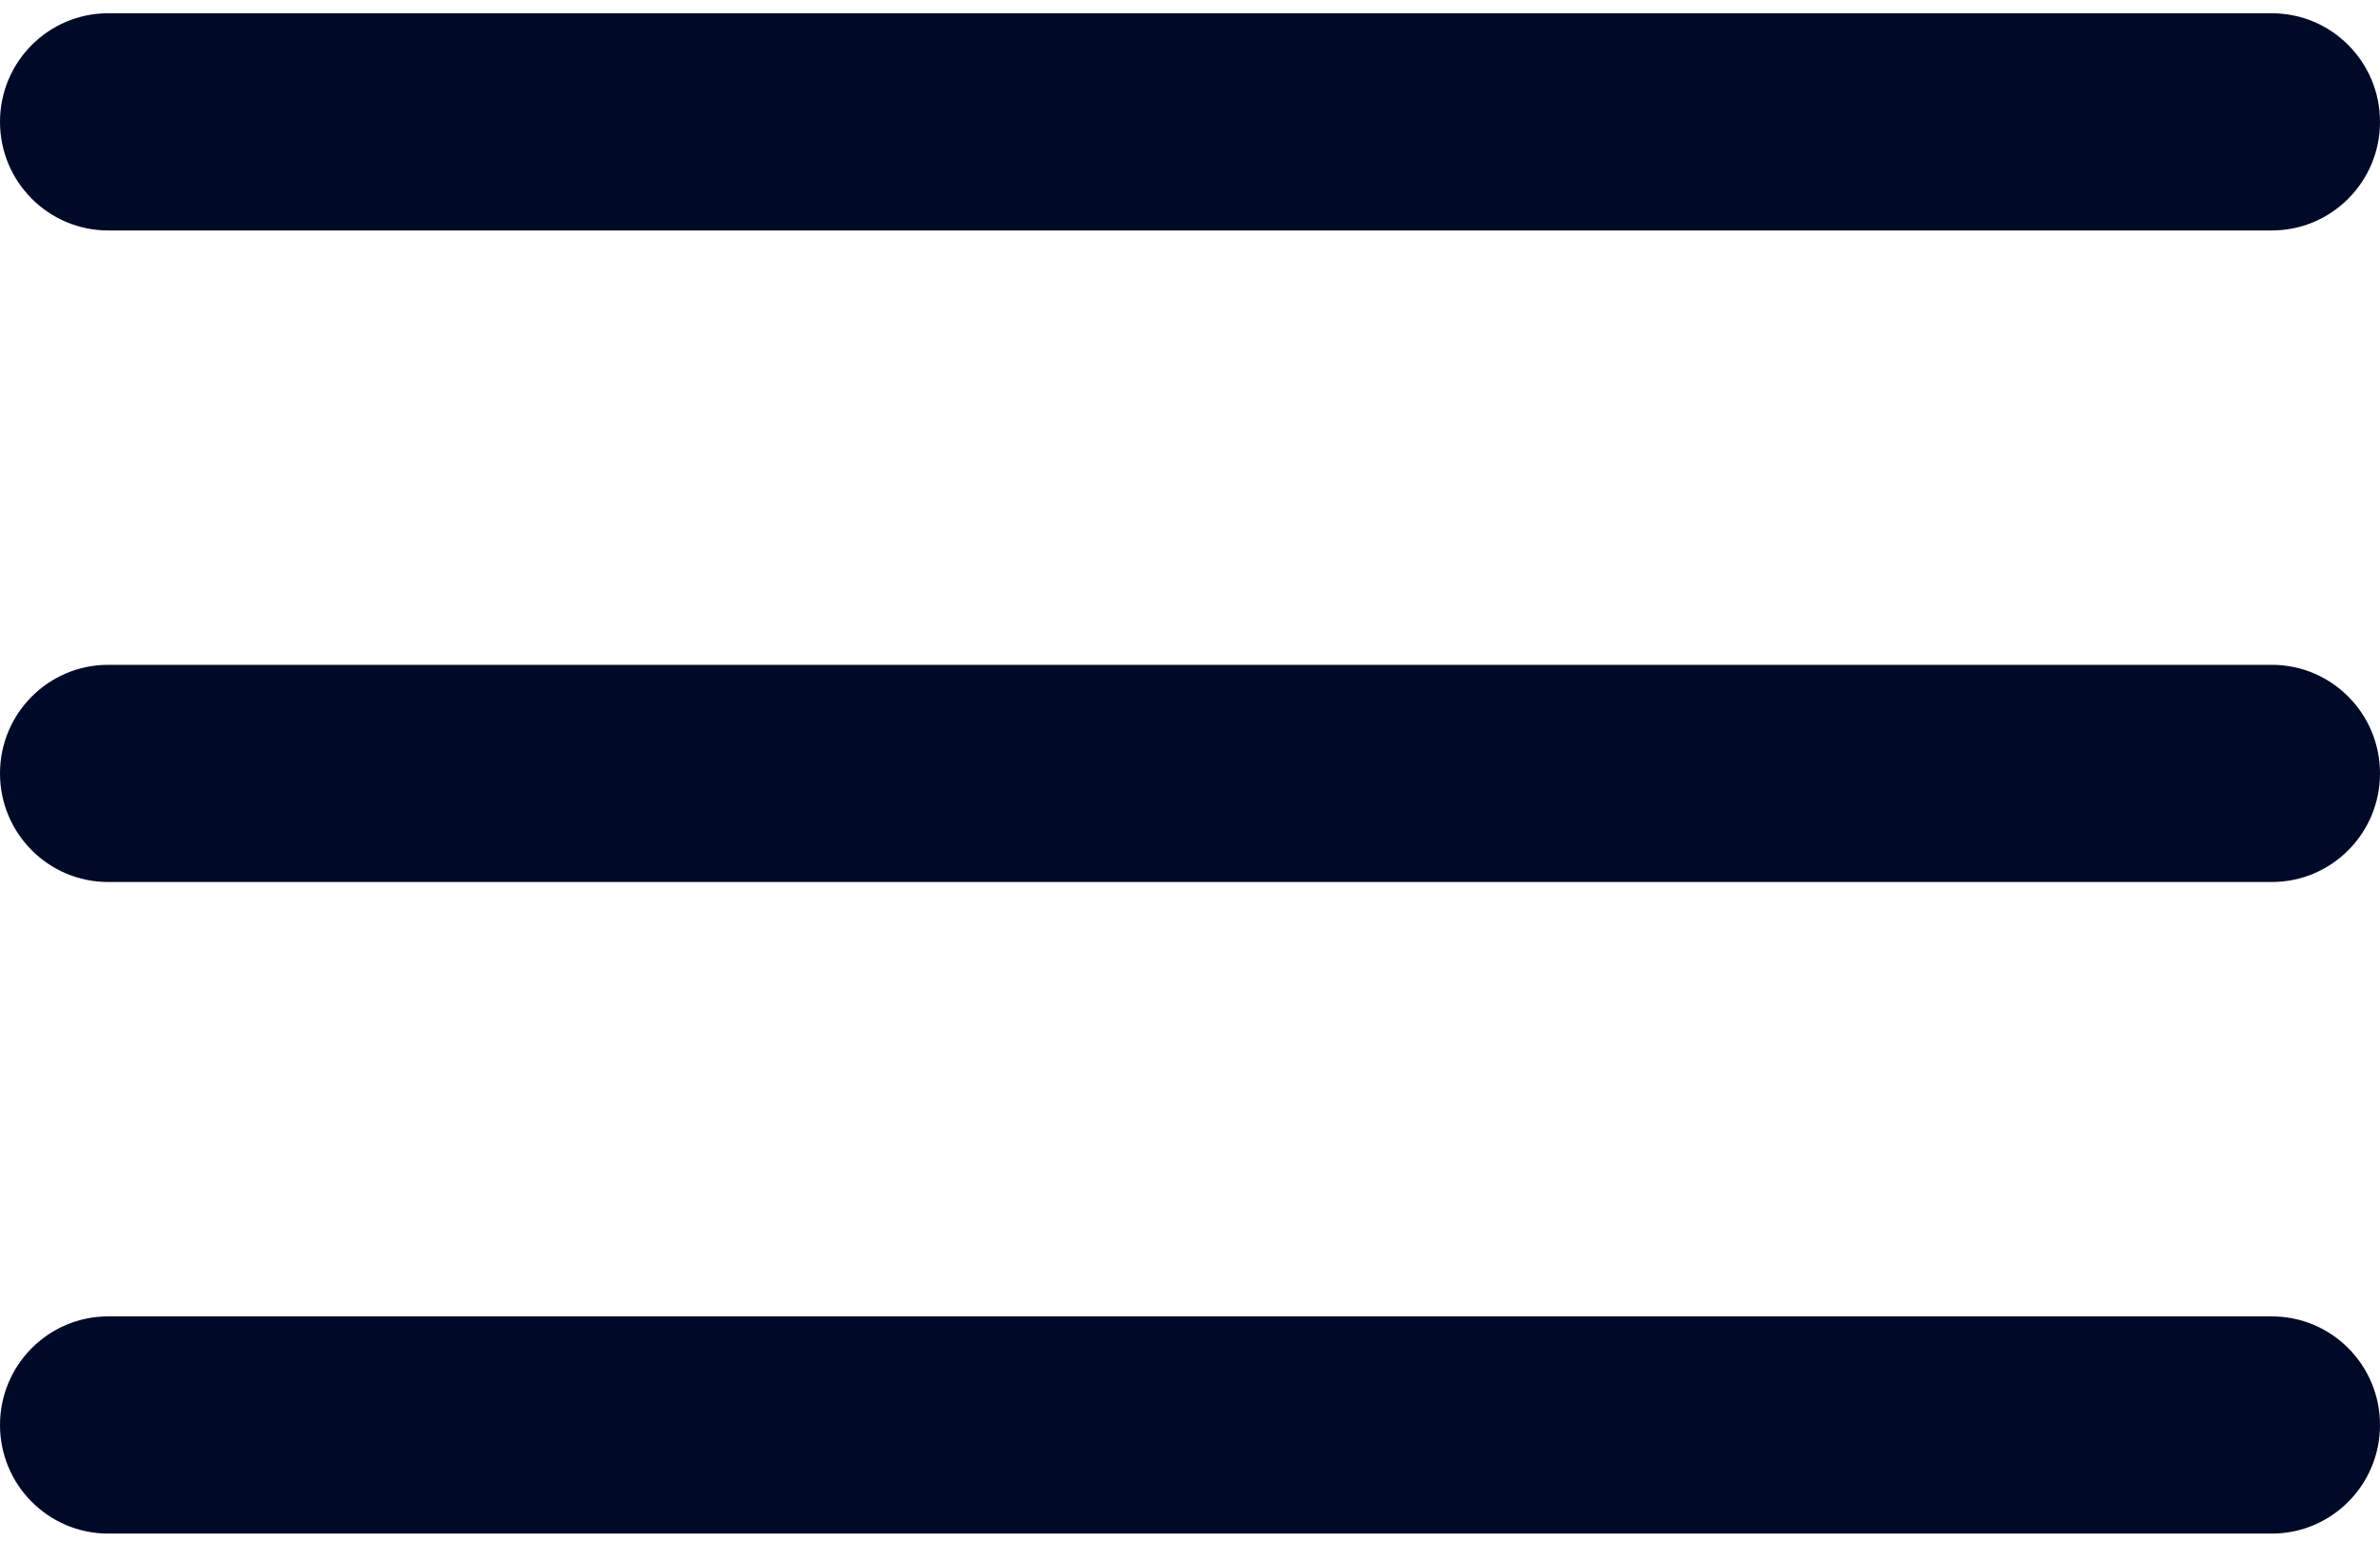 <?xml version="1.0" encoding="UTF-8"?> <svg xmlns="http://www.w3.org/2000/svg" width="108" height="70" viewBox="0 0 108 70" fill="none"> <path d="M4.909 0.602C2.198 0.602 0 2.808 0 5.53C0 8.252 2.198 10.459 4.909 10.459H103.091C105.802 10.459 108 8.252 108 5.53C108 2.808 105.802 0.602 103.091 0.602H4.909Z" fill="#000927"></path> <path d="M0 35.102C0 32.38 2.198 30.173 4.909 30.173H103.091C105.802 30.173 108 32.38 108 35.102C108 37.824 105.802 40.03 103.091 40.03H4.909C2.198 40.03 0 37.824 0 35.102Z" fill="#000927"></path> <path d="M0 64.673C0 61.951 2.198 59.744 4.909 59.744H103.091C105.802 59.744 108 61.951 108 64.673C108 67.395 105.802 69.602 103.091 69.602H4.909C2.198 69.602 0 67.395 0 64.673Z" fill="#000927"></path> </svg> 